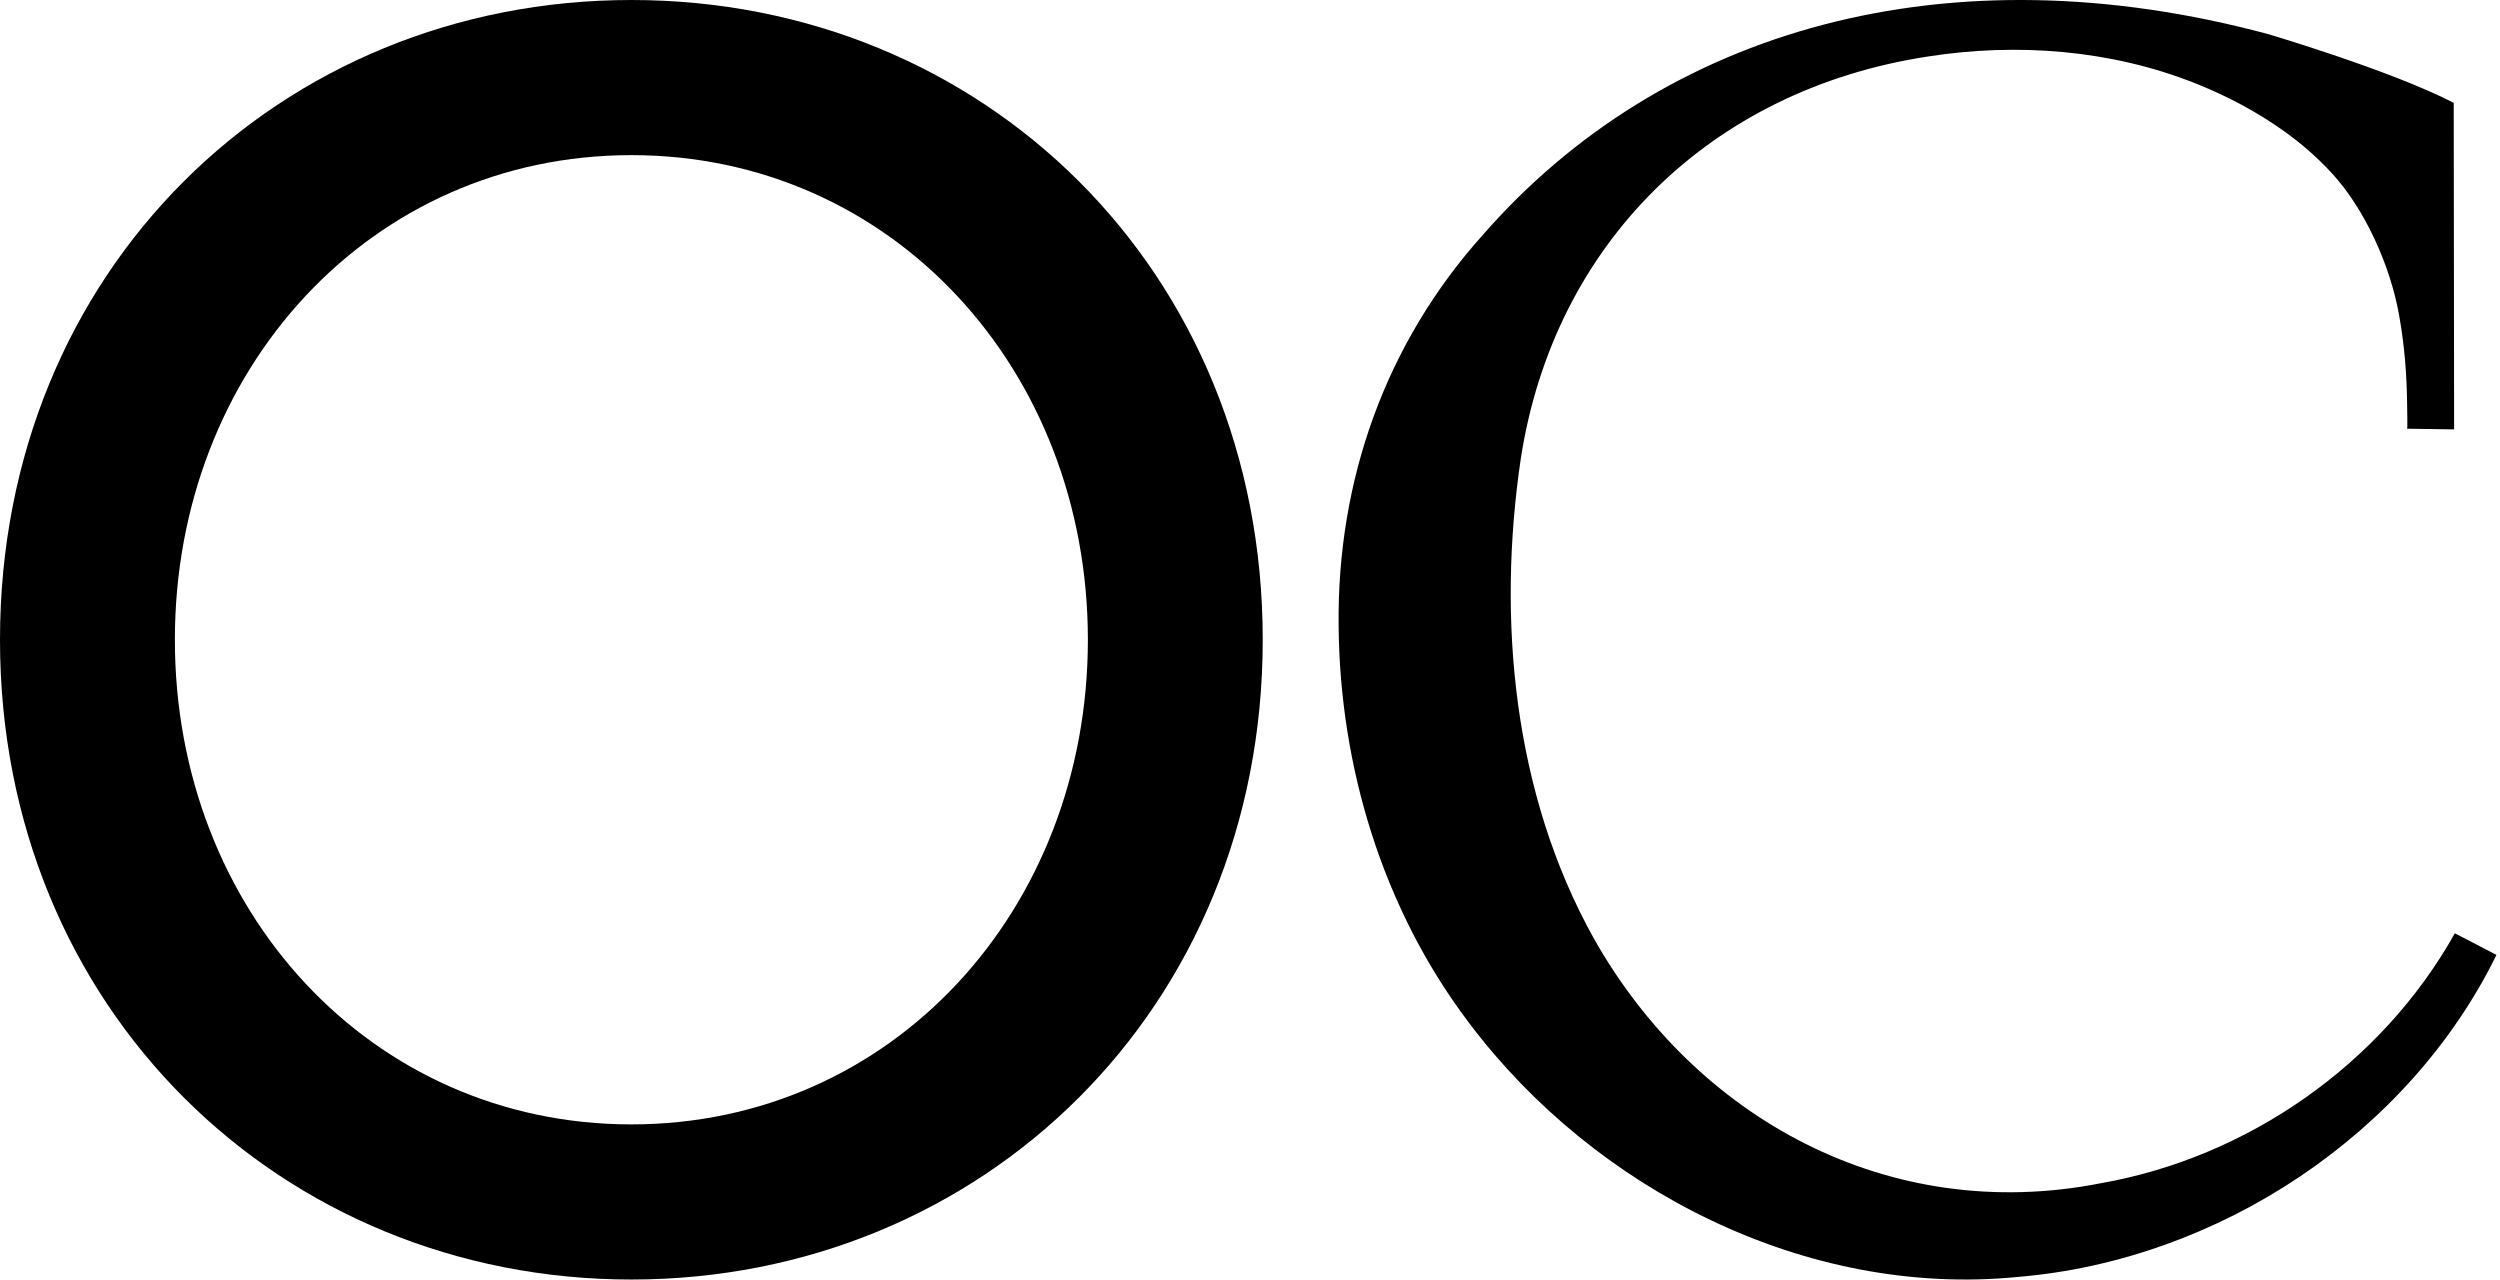 <svg width="127" height="65" viewBox="0 0 127 65" fill="none" xmlns="http://www.w3.org/2000/svg">
<path d="M0 32.5C0 13.726 14.216 4.46853e-08 32.074 4.46853e-08C49.931 4.46853e-08 64.147 13.726 64.147 32.5C64.147 51.274 49.843 65 32.074 65C14.304 65 0 51.274 0 32.5ZM55.264 32.5C55.264 18.774 45.312 7.881 32.074 7.881C18.835 7.881 8.884 18.774 8.884 32.5C8.884 46.227 18.835 57.119 32.074 57.119C45.312 57.119 55.264 46.227 55.264 32.5Z" fill="black"/>
<path d="M124.669 21.813C124.669 21.813 122.286 21.778 122.282 21.778C122.305 21.778 122.286 20.825 122.282 20.551C122.262 18.96 122.147 17.526 121.865 15.959C121.42 13.487 120.135 10.603 118.427 8.765C117.712 7.994 116.915 7.298 116.058 6.683C114.66 5.68 113.134 4.874 111.533 4.237C107.243 2.528 102.465 2.159 97.916 2.874C86.847 4.57 78.946 12.41 77.26 23.272C76.038 31.497 76.88 40.328 80.955 47.652C86.117 56.821 95.951 62.225 106.71 60.11C114.215 58.794 121 54.031 124.706 47.411L126.82 48.51C122.37 57.59 112.722 64.023 102.497 64.869C91.753 65.931 81.009 60.438 74.632 51.969C70.246 46.188 68.057 38.942 68.002 31.768C67.924 24.406 70.379 17.454 75.32 11.942C84.491 1.444 98.95 -2.643 115.232 1.736C115.232 1.736 121.486 3.588 124.649 5.224L124.669 21.813Z" fill="black"/>
</svg>
